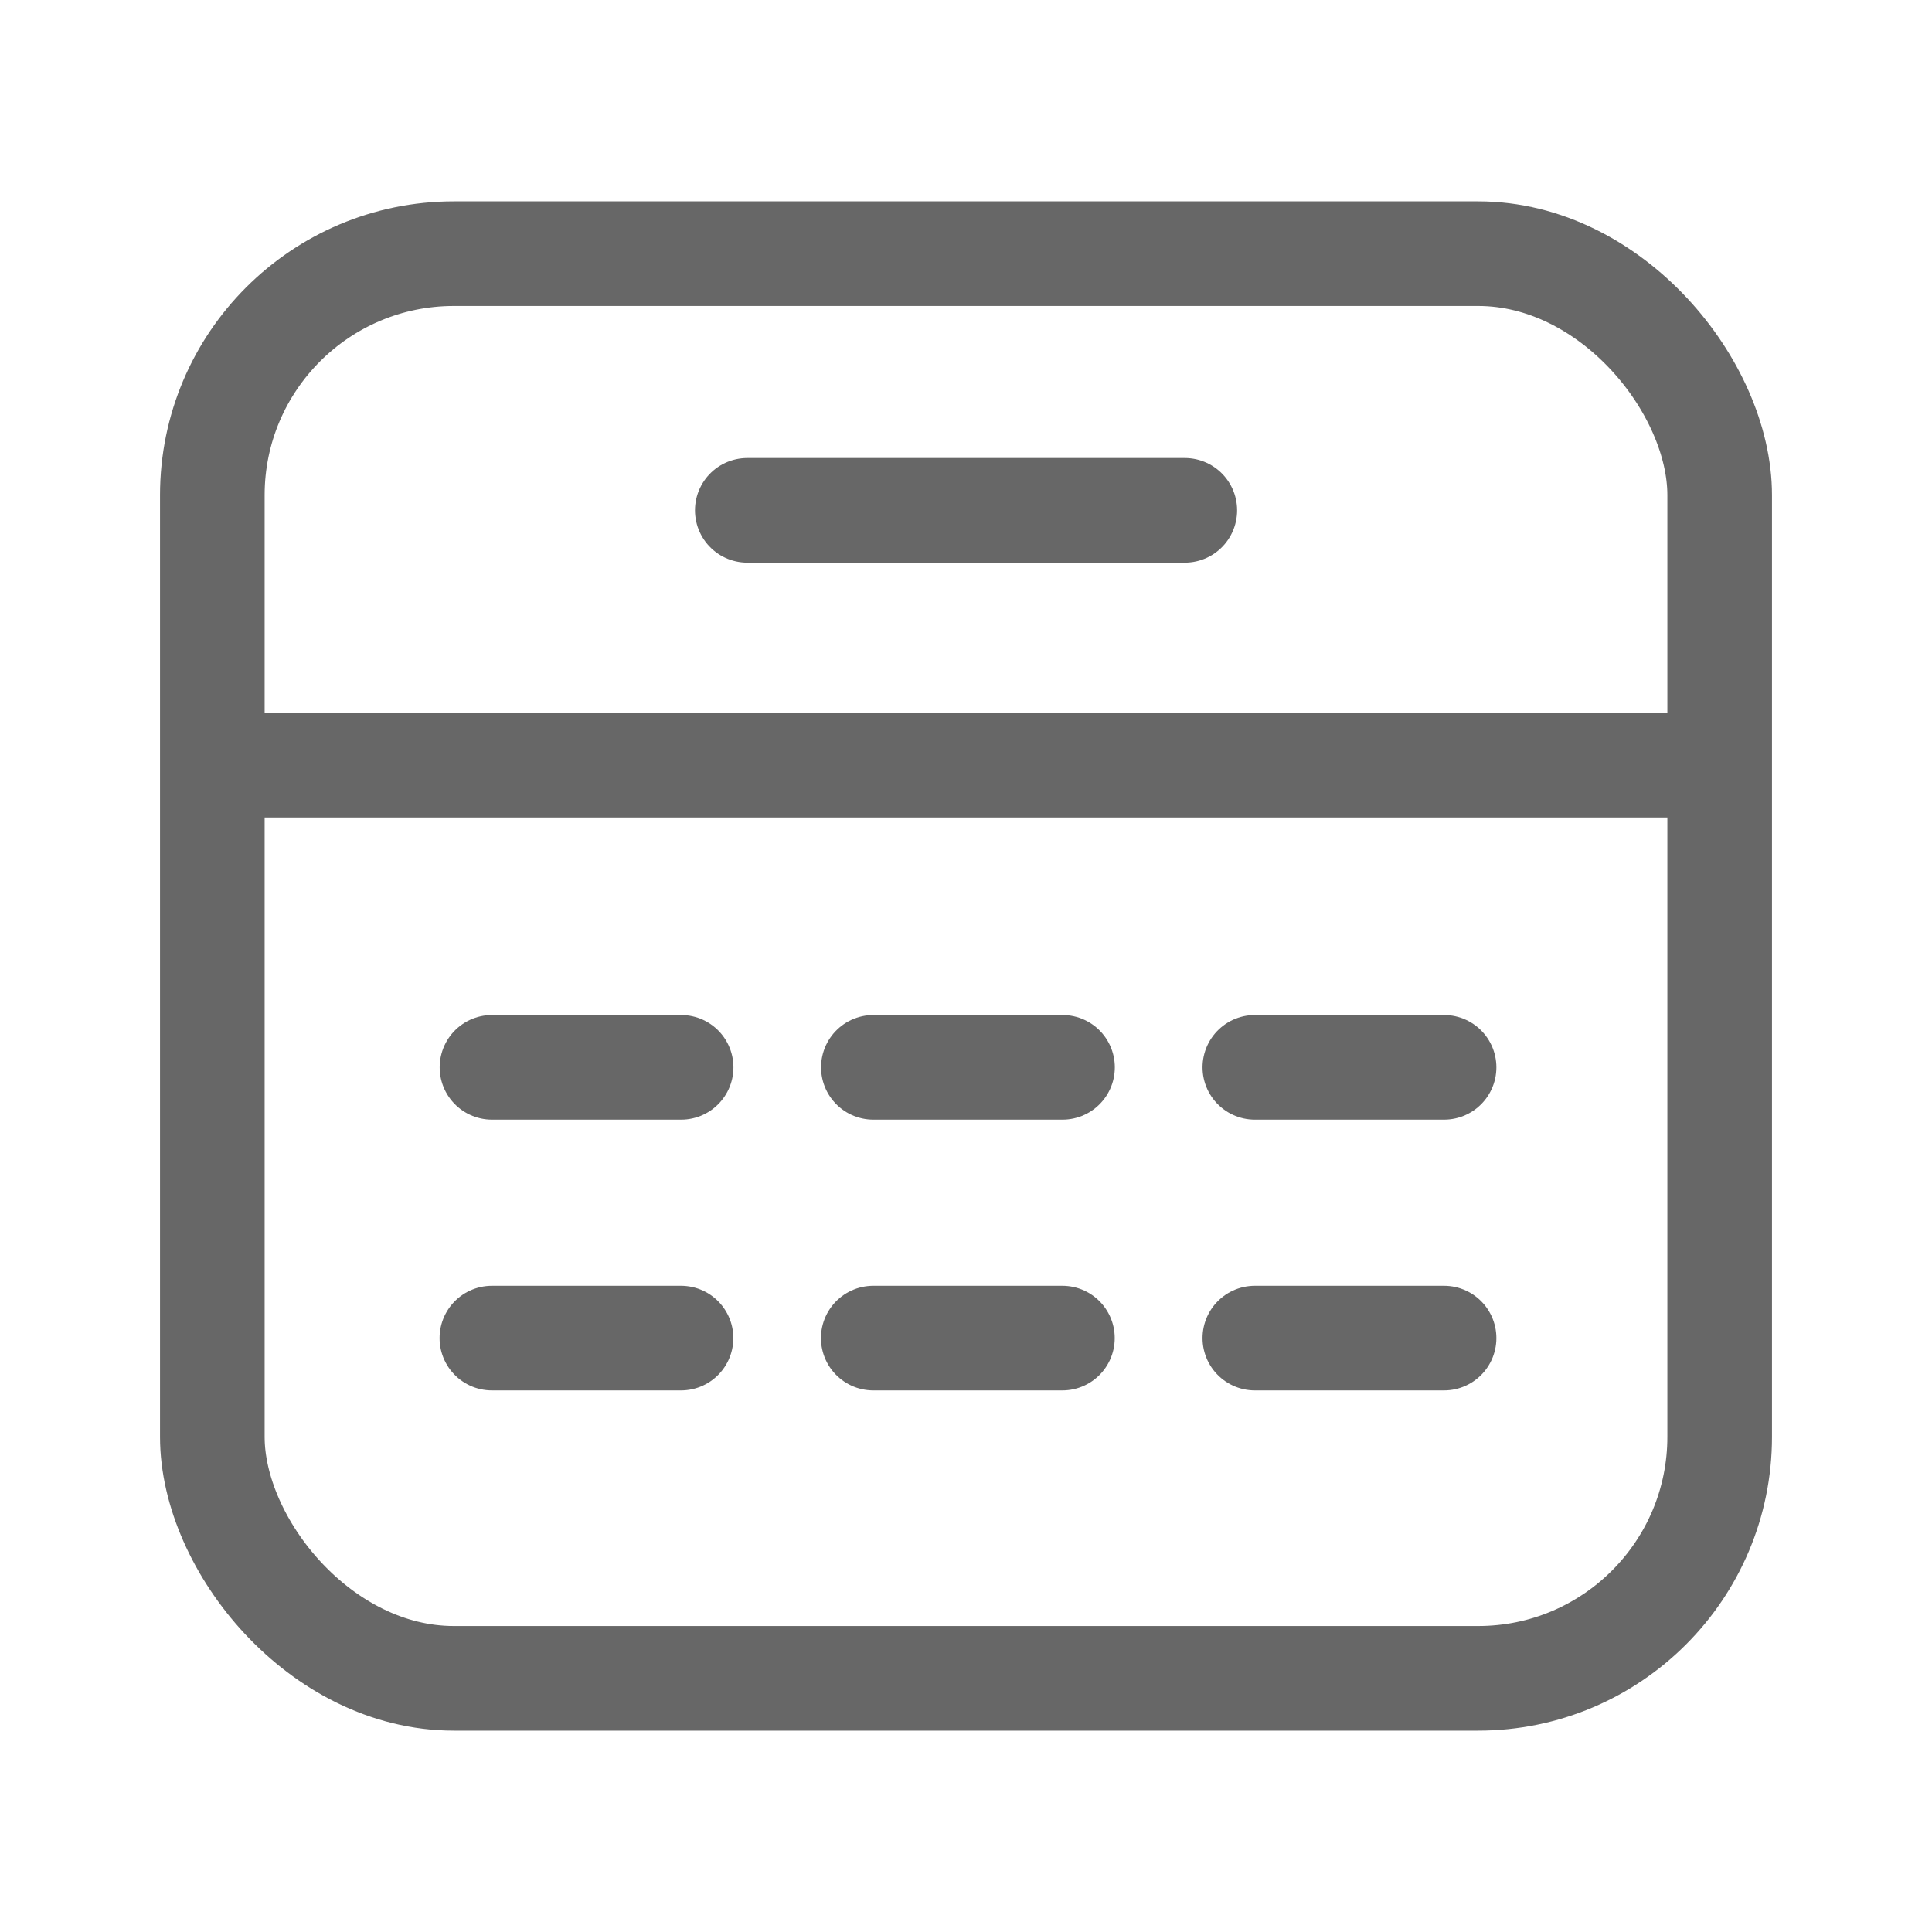 <svg width="20" height="20" viewBox="0 0 20 20" fill="none" xmlns="http://www.w3.org/2000/svg">
<rect x="2.198" y="2.626" width="15.604" height="14.748" rx="2.5" stroke="#676767" stroke-width="1.083"/>
<path d="M2.207 7.921H17.794" stroke="#676767" stroke-width="1.083"/>
<path d="M7.736 5.283H12.265" stroke="#676767" stroke-width="1.083" stroke-linecap="round"/>
<path d="M5.093 11.049H7.051" stroke="#676767" stroke-width="1.083" stroke-linecap="round"/>
<path d="M9.041 11.049H10.999" stroke="#676767" stroke-width="1.083" stroke-linecap="round"/>
<path d="M12.99 11.049H14.949" stroke="#676767" stroke-width="1.083" stroke-linecap="round"/>
<path d="M5.092 13.852H7.05" stroke="#676767" stroke-width="1.083" stroke-linecap="round"/>
<path d="M9.04 13.852H10.998" stroke="#676767" stroke-width="1.083" stroke-linecap="round"/>
<path d="M12.99 13.852H14.949" stroke="#676767" stroke-width="1.083" stroke-linecap="round"/>
</svg>
